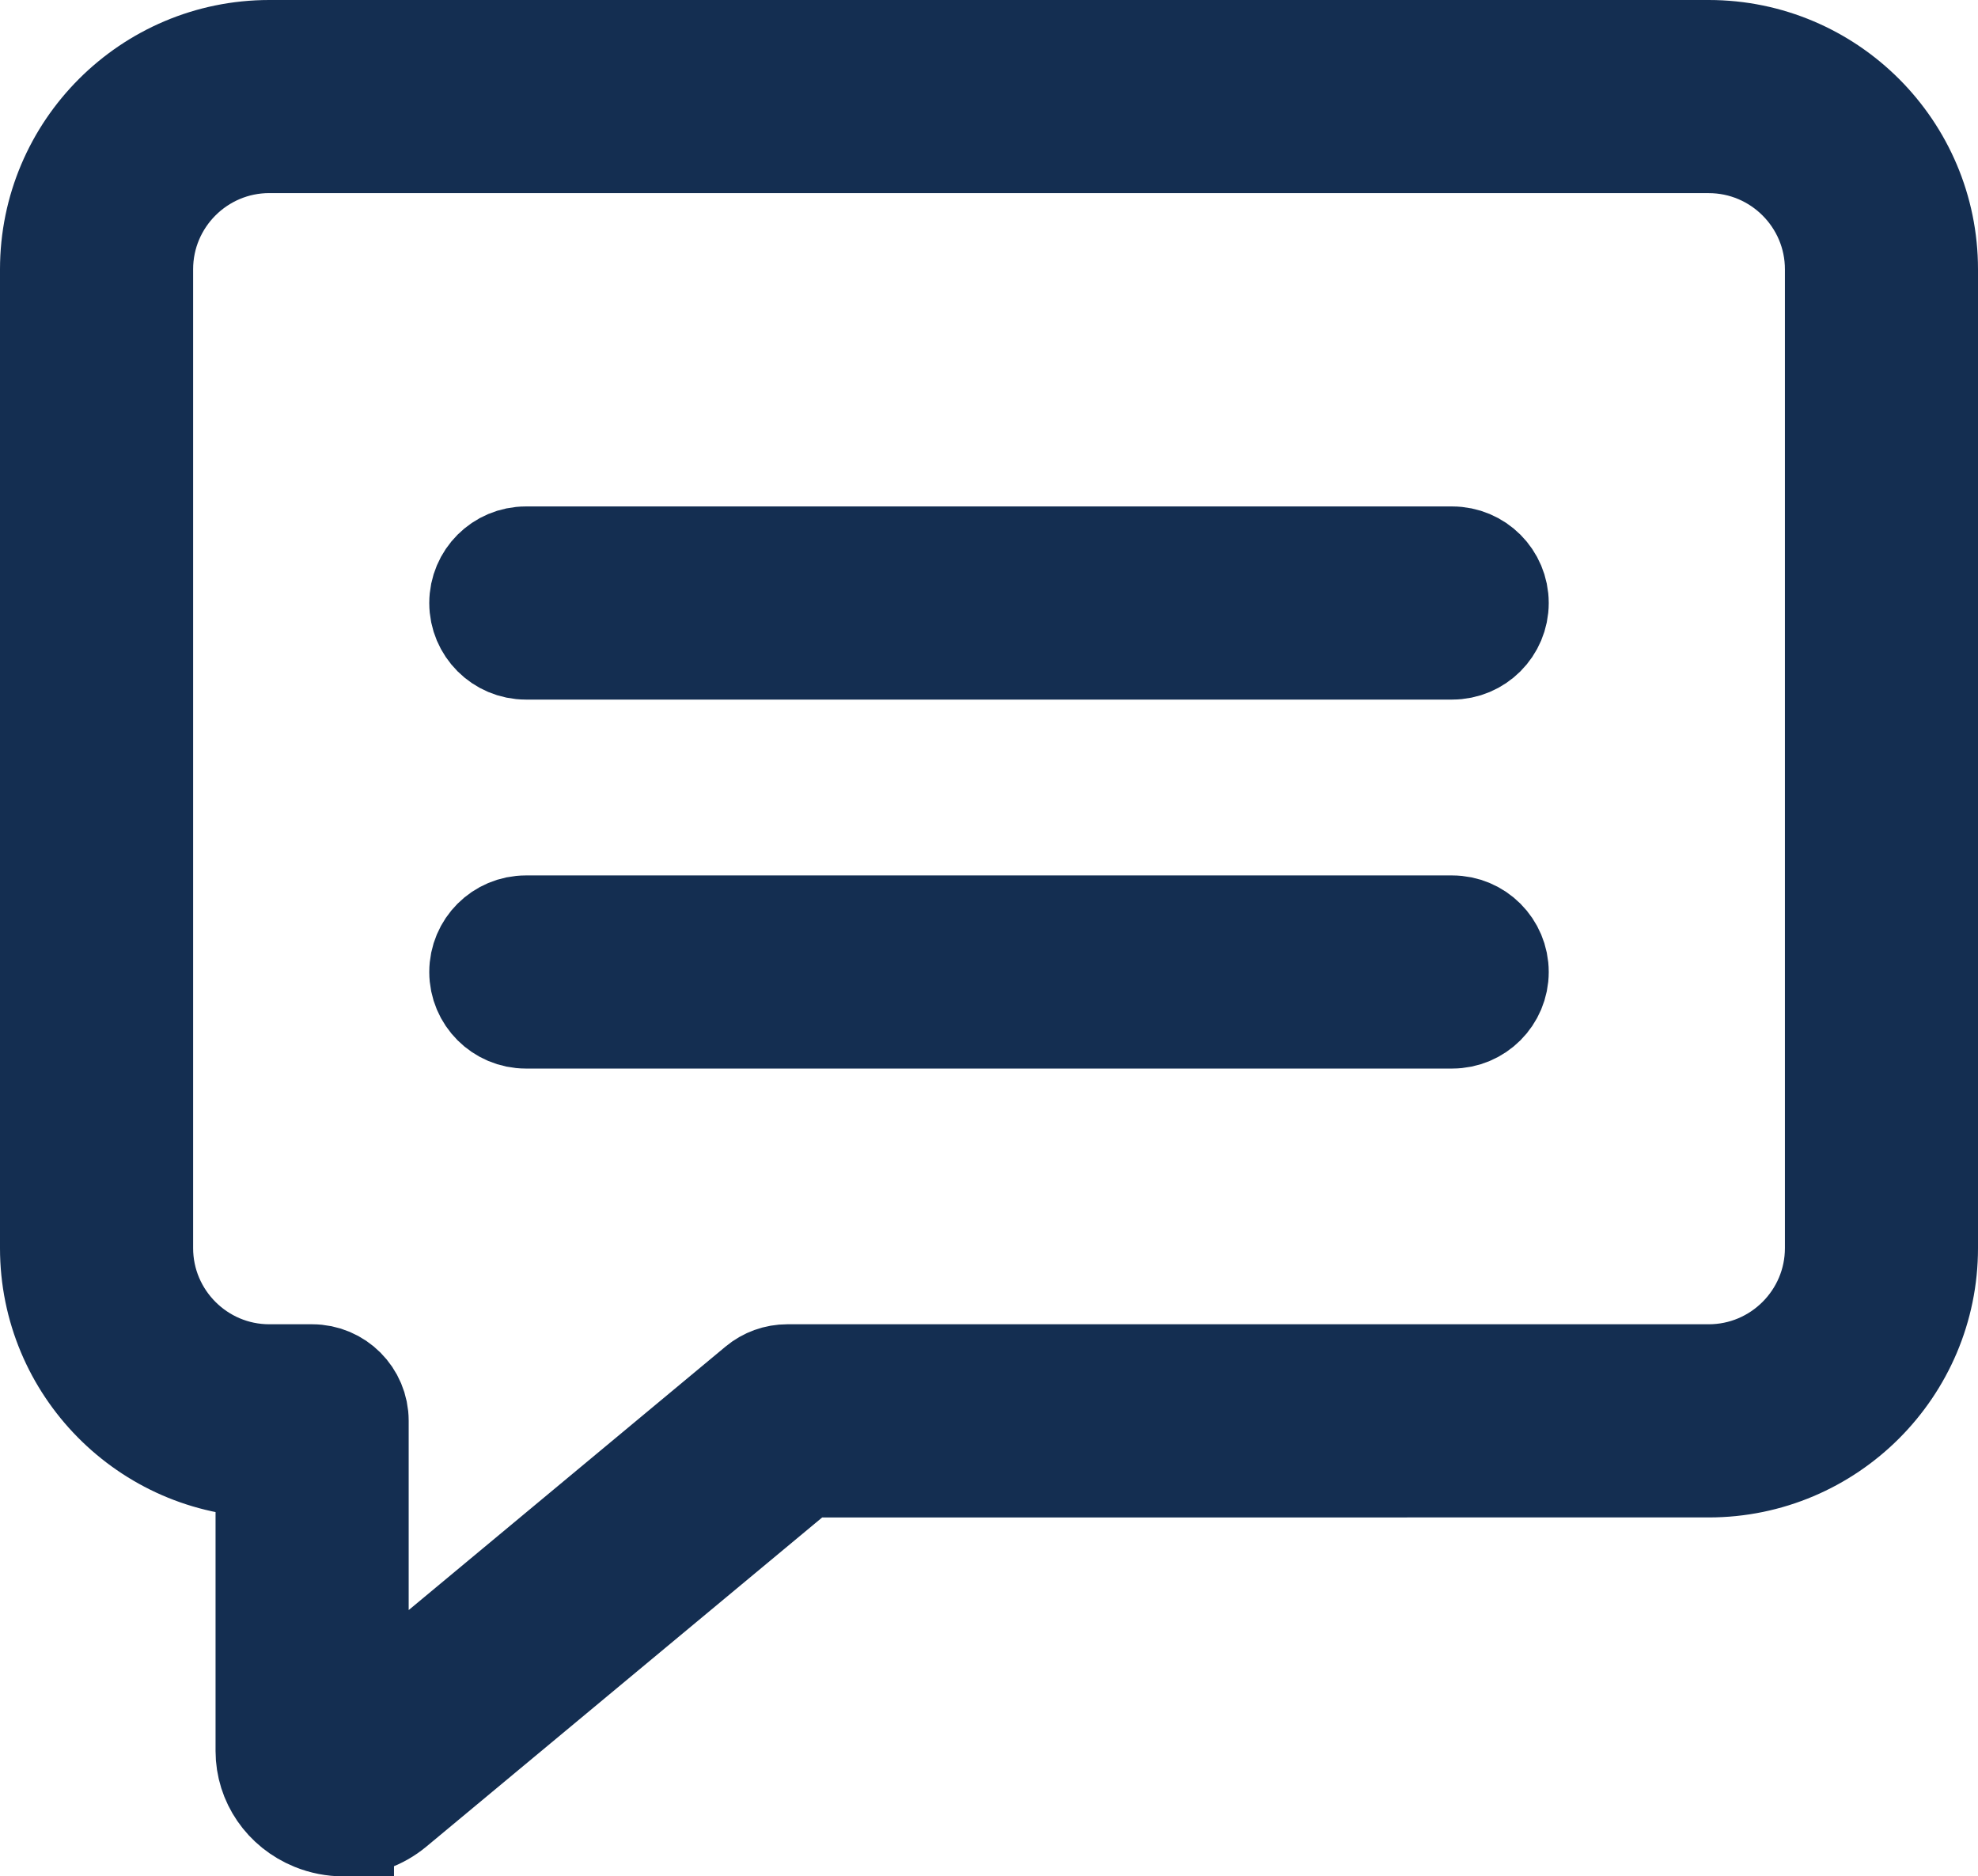 <?xml version="1.0" encoding="UTF-8"?><svg id="Layer_2" xmlns="http://www.w3.org/2000/svg" viewBox="0 0 470.1 445.93"><defs><style>.cls-1{fill:#142e51;stroke:#142e51;stroke-miterlimit:10;stroke-width:24px;}</style></defs><g id="Layer_1-2"><path class="cls-1" d="M81.64,433.93c-2.46,0-4.86-.47-7.13-1.39-6.86-2.79-11.28-9.23-11.28-16.4v-67.51c-28.32-.41-51.23-23.58-51.23-51.99V64c0-28.67,23.33-52,52-52H406.1c28.67,0,52,23.33,52,52v232.63c0,28.67-23.33,52-52,52H191.07l-97.41,81c-3.33,2.77-7.6,4.3-12.02,4.3ZM64,33.89c-16.6,0-30.1,13.5-30.1,30.1v232.63c0,16.6,13.51,30.1,30.1,30.1h10.18c6.05,0,10.95,4.9,10.95,10.95v70.56l94.98-78.98c1.97-1.64,4.44-2.53,7-2.53h218.99c16.6,0,30.11-13.5,30.11-30.1V64c0-16.6-13.5-30.1-30.11-30.1H64Z"/><g><path class="cls-1" d="M345.13,154.26H124.97c-6.04,0-10.95-4.9-10.95-10.95s4.9-10.95,10.95-10.95h220.16c6.05,0,10.95,4.9,10.95,10.95s-4.9,10.95-10.95,10.95Z"/><path class="cls-1" d="M345.13,241.95H124.97c-6.04,0-10.95-4.9-10.95-10.95s4.9-10.95,10.95-10.95h220.16c6.05,0,10.95,4.9,10.95,10.95s-4.9,10.95-10.95,10.95Z"/></g></g></svg>